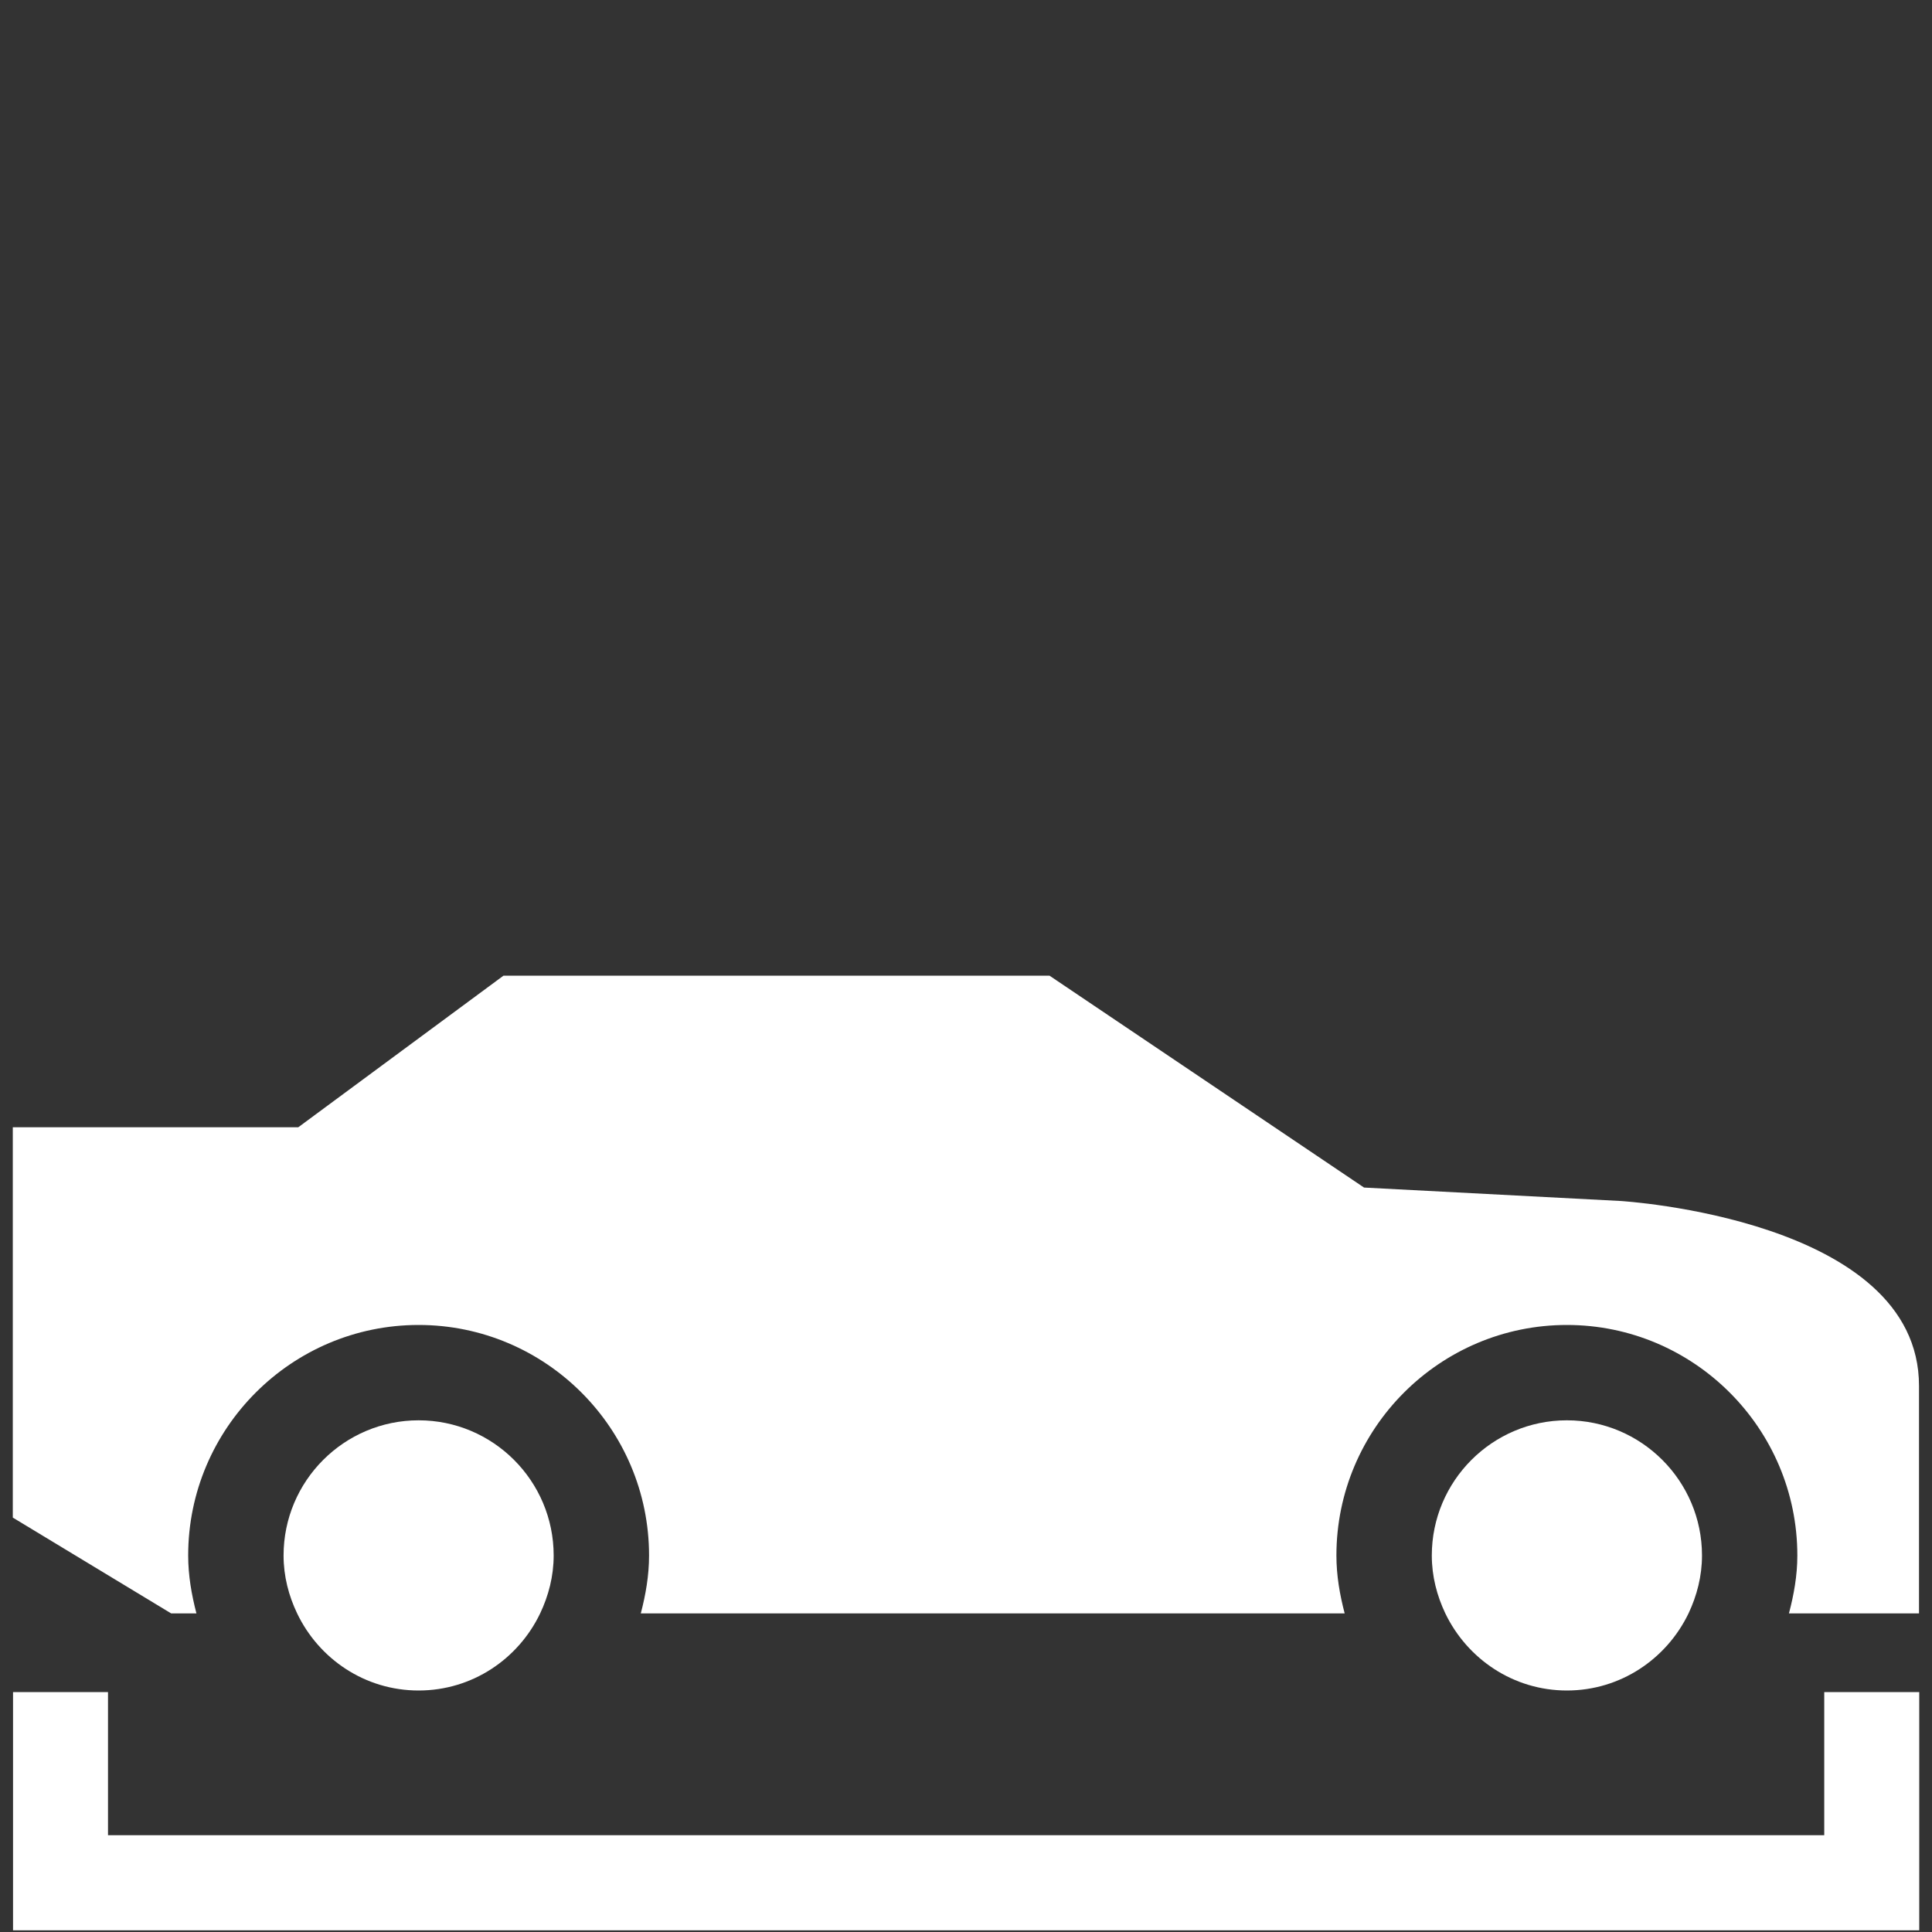 <?xml version="1.0" encoding="utf-8"?>
<!-- Generator: Adobe Illustrator 16.0.0, SVG Export Plug-In . SVG Version: 6.00 Build 0)  -->
<!DOCTYPE svg PUBLIC "-//W3C//DTD SVG 1.1//EN" "http://www.w3.org/Graphics/SVG/1.1/DTD/svg11.dtd">
<svg version="1.1" xmlns="http://www.w3.org/2000/svg" xmlns:xlink="http://www.w3.org/1999/xlink" x="0px" y="0px" width="40px"
	 height="40px" viewBox="0 0 40 40" enable-background="new 0 0 40 40" xml:space="preserve">
<rect x="0" y="0" width="40" height="40" fill="#333333" stroke="none"/>
<g id="Layer_2">
	<g>
		<path fill="#FFFFFF" d="M33.549,24.865l-5.308-0.278l-6.511-4.386H10.423l-4.248,3.138h-5.91v8.081l3.279,1.984h0.523
			c-0.101-0.389-0.171-0.785-0.171-1.199c0-2.633,2.141-4.773,4.771-4.773c2.631,0,4.771,2.142,4.771,4.773
			c0,0.414-0.07,0.813-0.171,1.199H27.84c-0.102-0.389-0.171-0.785-0.171-1.199c0-2.633,2.142-4.773,4.772-4.773
			c2.629,0,4.771,2.142,4.771,4.773c0,0.414-0.072,0.813-0.174,1.199h2.693v-4.709C39.734,25.232,33.549,24.865,33.549,24.865"/>
		<path fill="#FFFFFF" d="M8.667,29.406c-1.542,0-2.796,1.255-2.796,2.799c0,0.43,0.106,0.833,0.281,1.199
			C6.603,34.346,7.556,35,8.667,35s2.065-0.654,2.516-1.596c0.174-0.366,0.28-0.771,0.28-1.199
			C11.463,30.661,10.209,29.406,8.667,29.406"/>
		<path fill="#FFFFFF" d="M32.441,29.406c-1.543,0-2.797,1.255-2.797,2.799c0,0.43,0.106,0.833,0.28,1.199
			C30.378,34.346,31.331,35,32.441,35c1.111,0,2.064-0.654,2.518-1.596c0.173-0.366,0.279-0.771,0.279-1.199
			C35.238,30.661,33.982,29.406,32.441,29.406"/>
	</g>
</g>
<g id="Layer_1">
	<polygon fill="#FFFFFF" points="37.769,35.033 37.769,37.996 2.236,37.996 2.236,35.033 0.27,35.033 0.27,39.965 39.736,39.965 
		39.736,35.033 	"/>
</g>
</svg>
